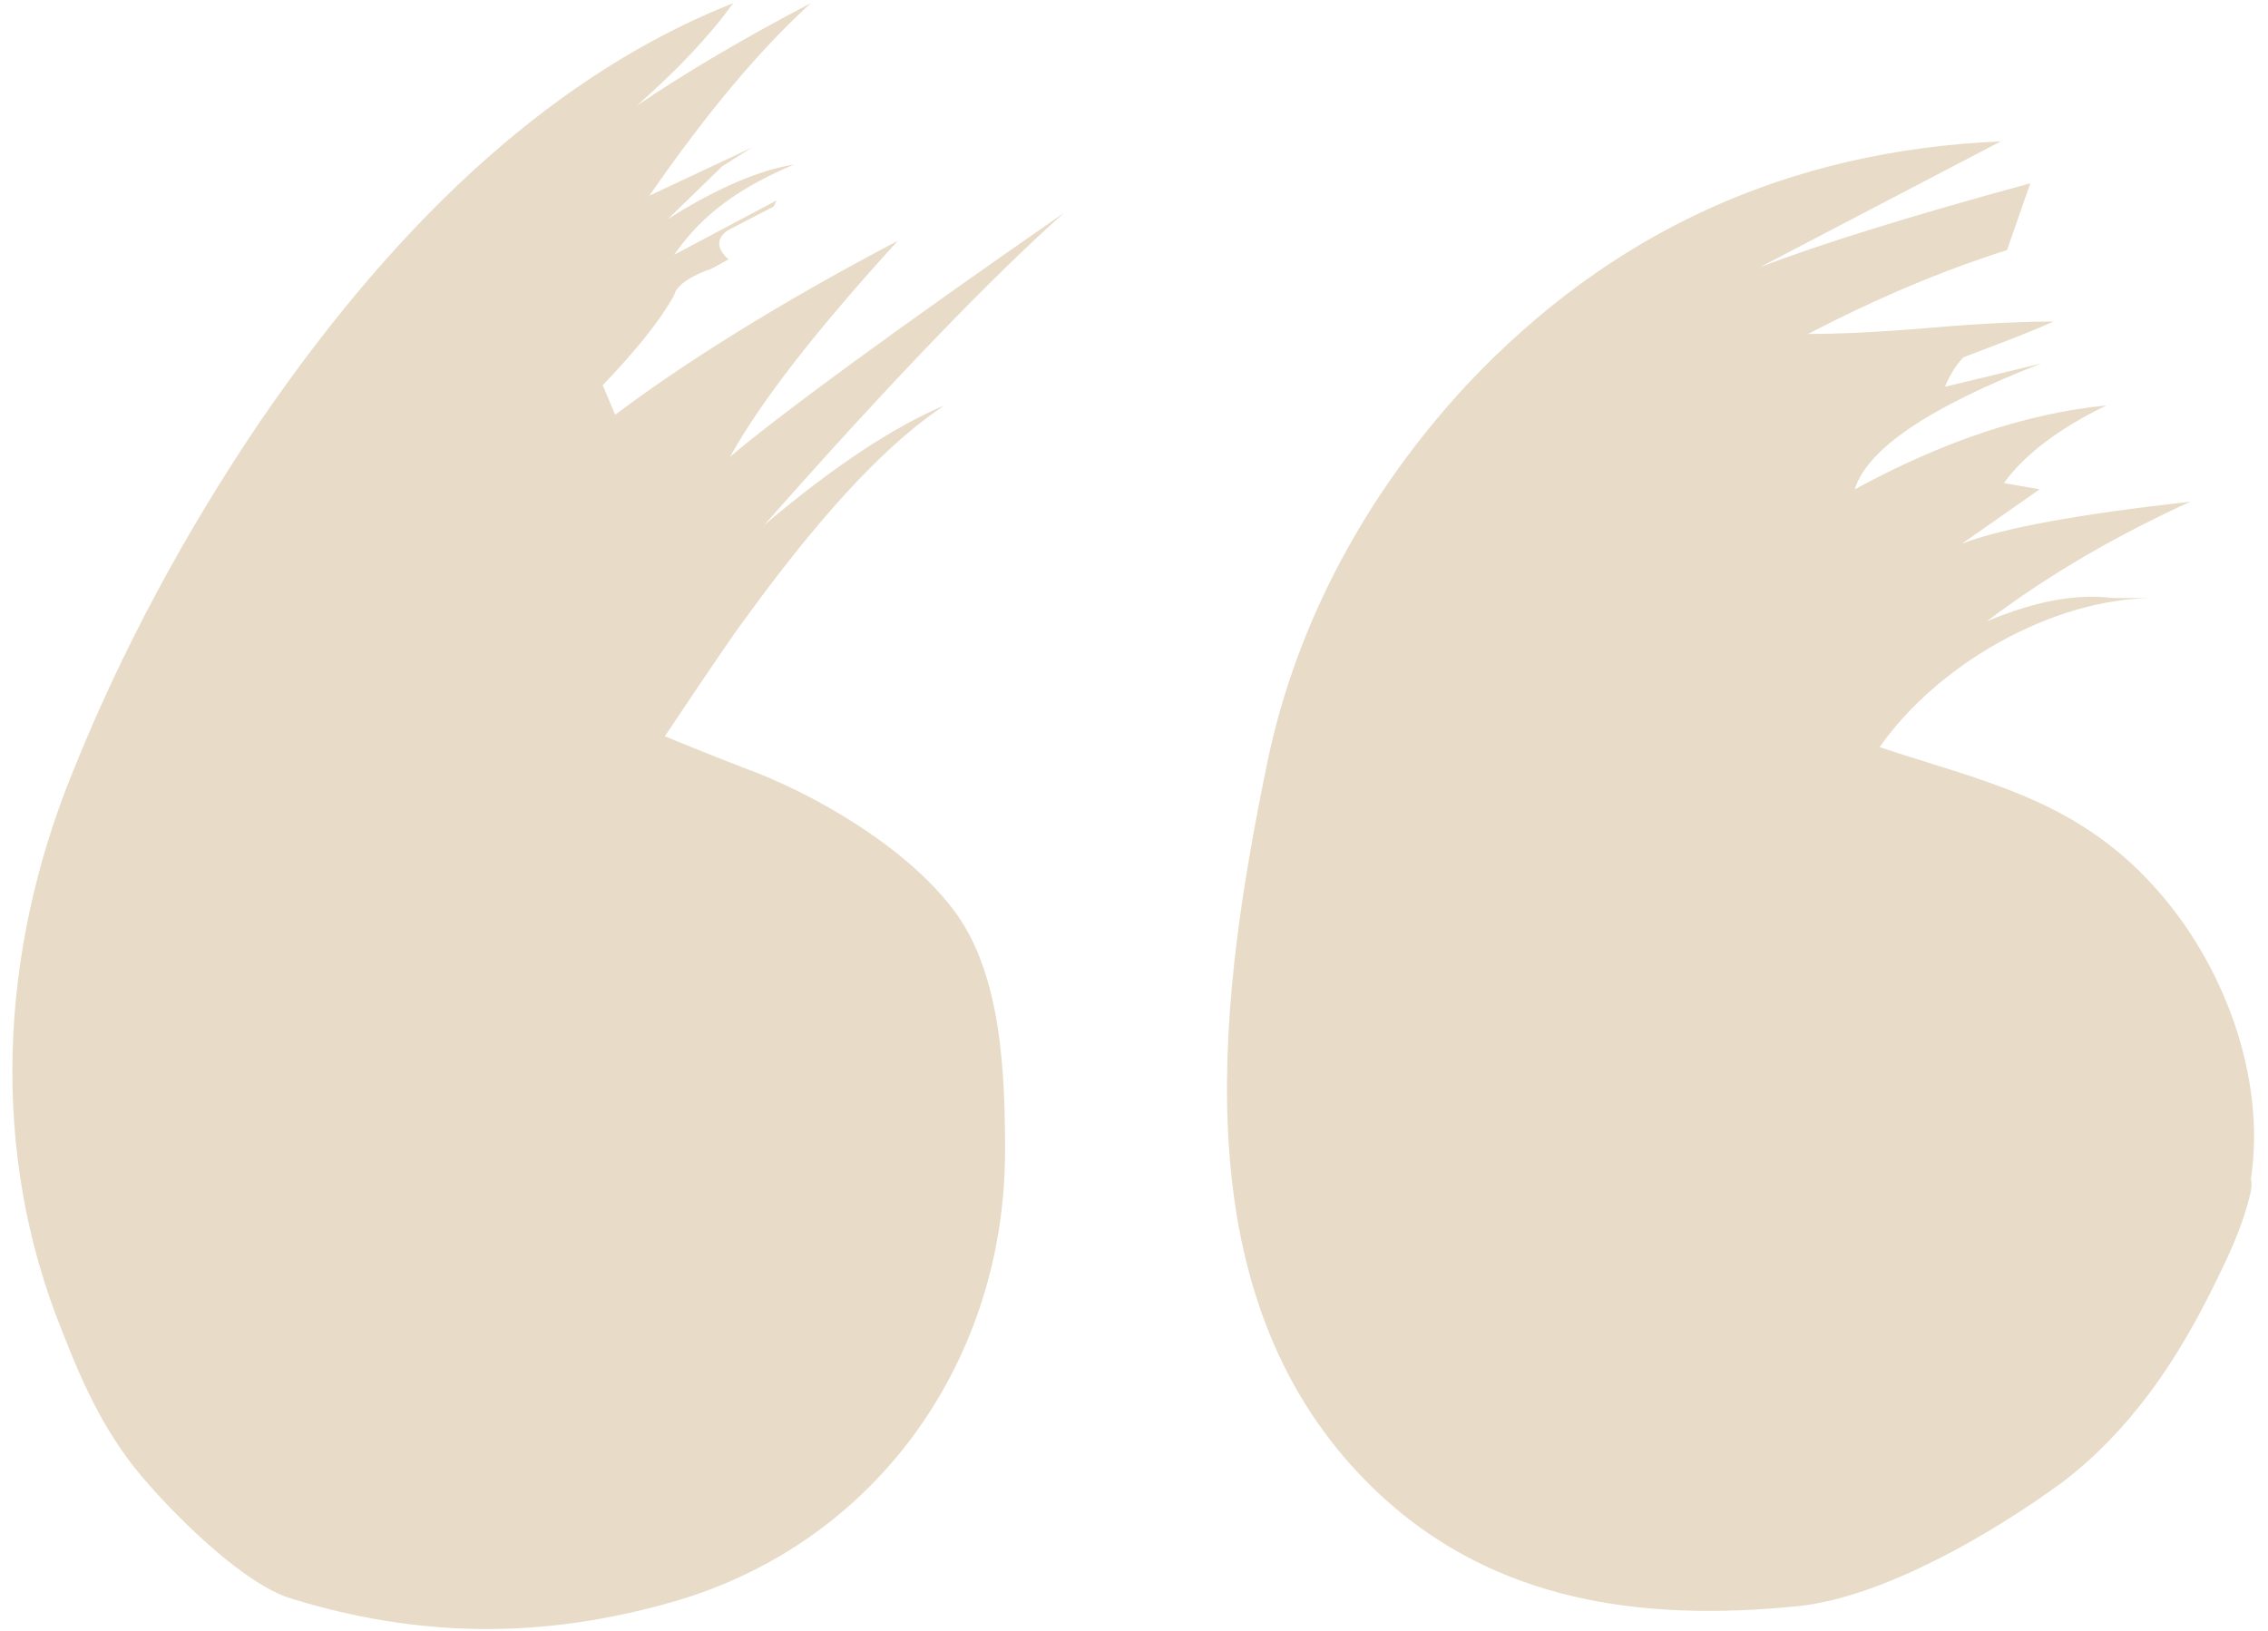 <?xml version="1.0" encoding="utf-8"?>
<!-- Generator: Adobe Illustrator 24.0.1, SVG Export Plug-In . SVG Version: 6.00 Build 0)  -->
<svg version="1.1" id="Layer_1" xmlns="http://www.w3.org/2000/svg" xmlns:xlink="http://www.w3.org/1999/xlink" x="0px" y="0px"
	 width="146px" height="105px" viewBox="0 0 146 105" style="enable-background:new 0 0 146 105;" xml:space="preserve">
<style type="text/css">
	.st0{opacity:0.3;}
	.st1{fill:#B18A47;}
</style>
<g class="st0">
	<path class="st1" d="M68.5,13.7c-4.6,4.1-11.1,10.8-19.3,20.1c4.6-3.9,8.5-6.4,11.6-7.7c-5,3.3-9.9,9.7-13.1,14.1
		c-1.1,1.5-4.9,7.2-4.9,7.2s2.9,1.2,5,2c4.7,1.7,10.6,5.2,13.6,9.2c3.1,4.1,3.3,10.6,3.3,15.5c0,13.4-8.2,25.2-21.3,29
		c-8.3,2.4-16.3,2.4-24.7-0.2c-2.9-0.9-7-4.9-9.1-7.3c-2.7-3-4.2-6.3-5.6-9.9C-0.7,74.1,0,61.3,4.6,49.9c3.2-8,7.3-15.6,12.1-22.7
		C26,13.6,36.1,4.6,47.2,0.2c-1.5,2.1-3.6,4.3-6.2,6.6c3.1-2.1,6.8-4.3,11.2-6.6c-3.4,3.1-6.8,7.2-10.4,12.4l6.6-3.1l-1.9,1.2
		L43,14.1c3.3-2.1,6.1-3.2,8.1-3.5c-4.3,1.8-6.3,3.8-7.7,5.8l6.6-3.5l-0.2,0.4l-2.9,1.5c-0.8,0.5-0.8,1.2,0,1.9l-1.1,0.6
		c0,0-2.2,0.7-2.4,1.7c-1,1.8-2.6,3.7-4.6,5.8l0.8,1.9c4.4-3.3,10.4-7.1,18.2-11.2c-5.2,5.7-8.8,10.3-10.8,13.9
		C50.2,26.7,57.4,21.4,68.5,13.7z M144.8,77.1c-0.5,2-1.4,3.9-2.3,5.7c-2.4,4.9-5.4,9.3-9.7,12.6c-4.5,3.3-11.5,7.4-17,8
		c-10,1-21,0-29.2-9.5c-10.4-12.1-8.1-29.9-5-44.9c1.9-9.1,6.5-17.4,12.8-24.2c9.3-9.9,20.7-15.1,34.4-15.7l-15.5,8.1
		c3.9-1.5,9.7-3.3,17.4-5.4l-1.5,4.3c-4.1,1.3-8.4,3.1-12.8,5.4c1.8,0,4.4-0.1,7.9-0.4c3.5-0.3,6.1-0.4,7.9-0.4
		c-1.8,0.8-3.7,1.5-5.8,2.3c-0.5,0.5-0.9,1.2-1.2,1.9c1.3-0.3,3.3-0.8,6.2-1.5c-7.2,2.8-11.2,5.5-12,8.1c5.7-3.1,11.1-4.9,16.2-5.4
		c-3.1,1.5-5.3,3.2-6.6,5l2.3,0.4l-5,3.5c2.6-1,7.5-1.9,14.7-2.7c-4.6,2.1-9,4.6-13.1,7.7c3.1-1.3,5.8-1.8,8.1-1.5c0,0,2.6,0,2.7,0
		c-6.6,0-14,4.3-17.7,9.6c6.6,2.2,12.5,3.3,17.6,8.9c4.5,4.9,7.3,12.3,6.3,18.9C145,76.3,144.9,76.7,144.8,77.1z"/>
</g>
</svg>
